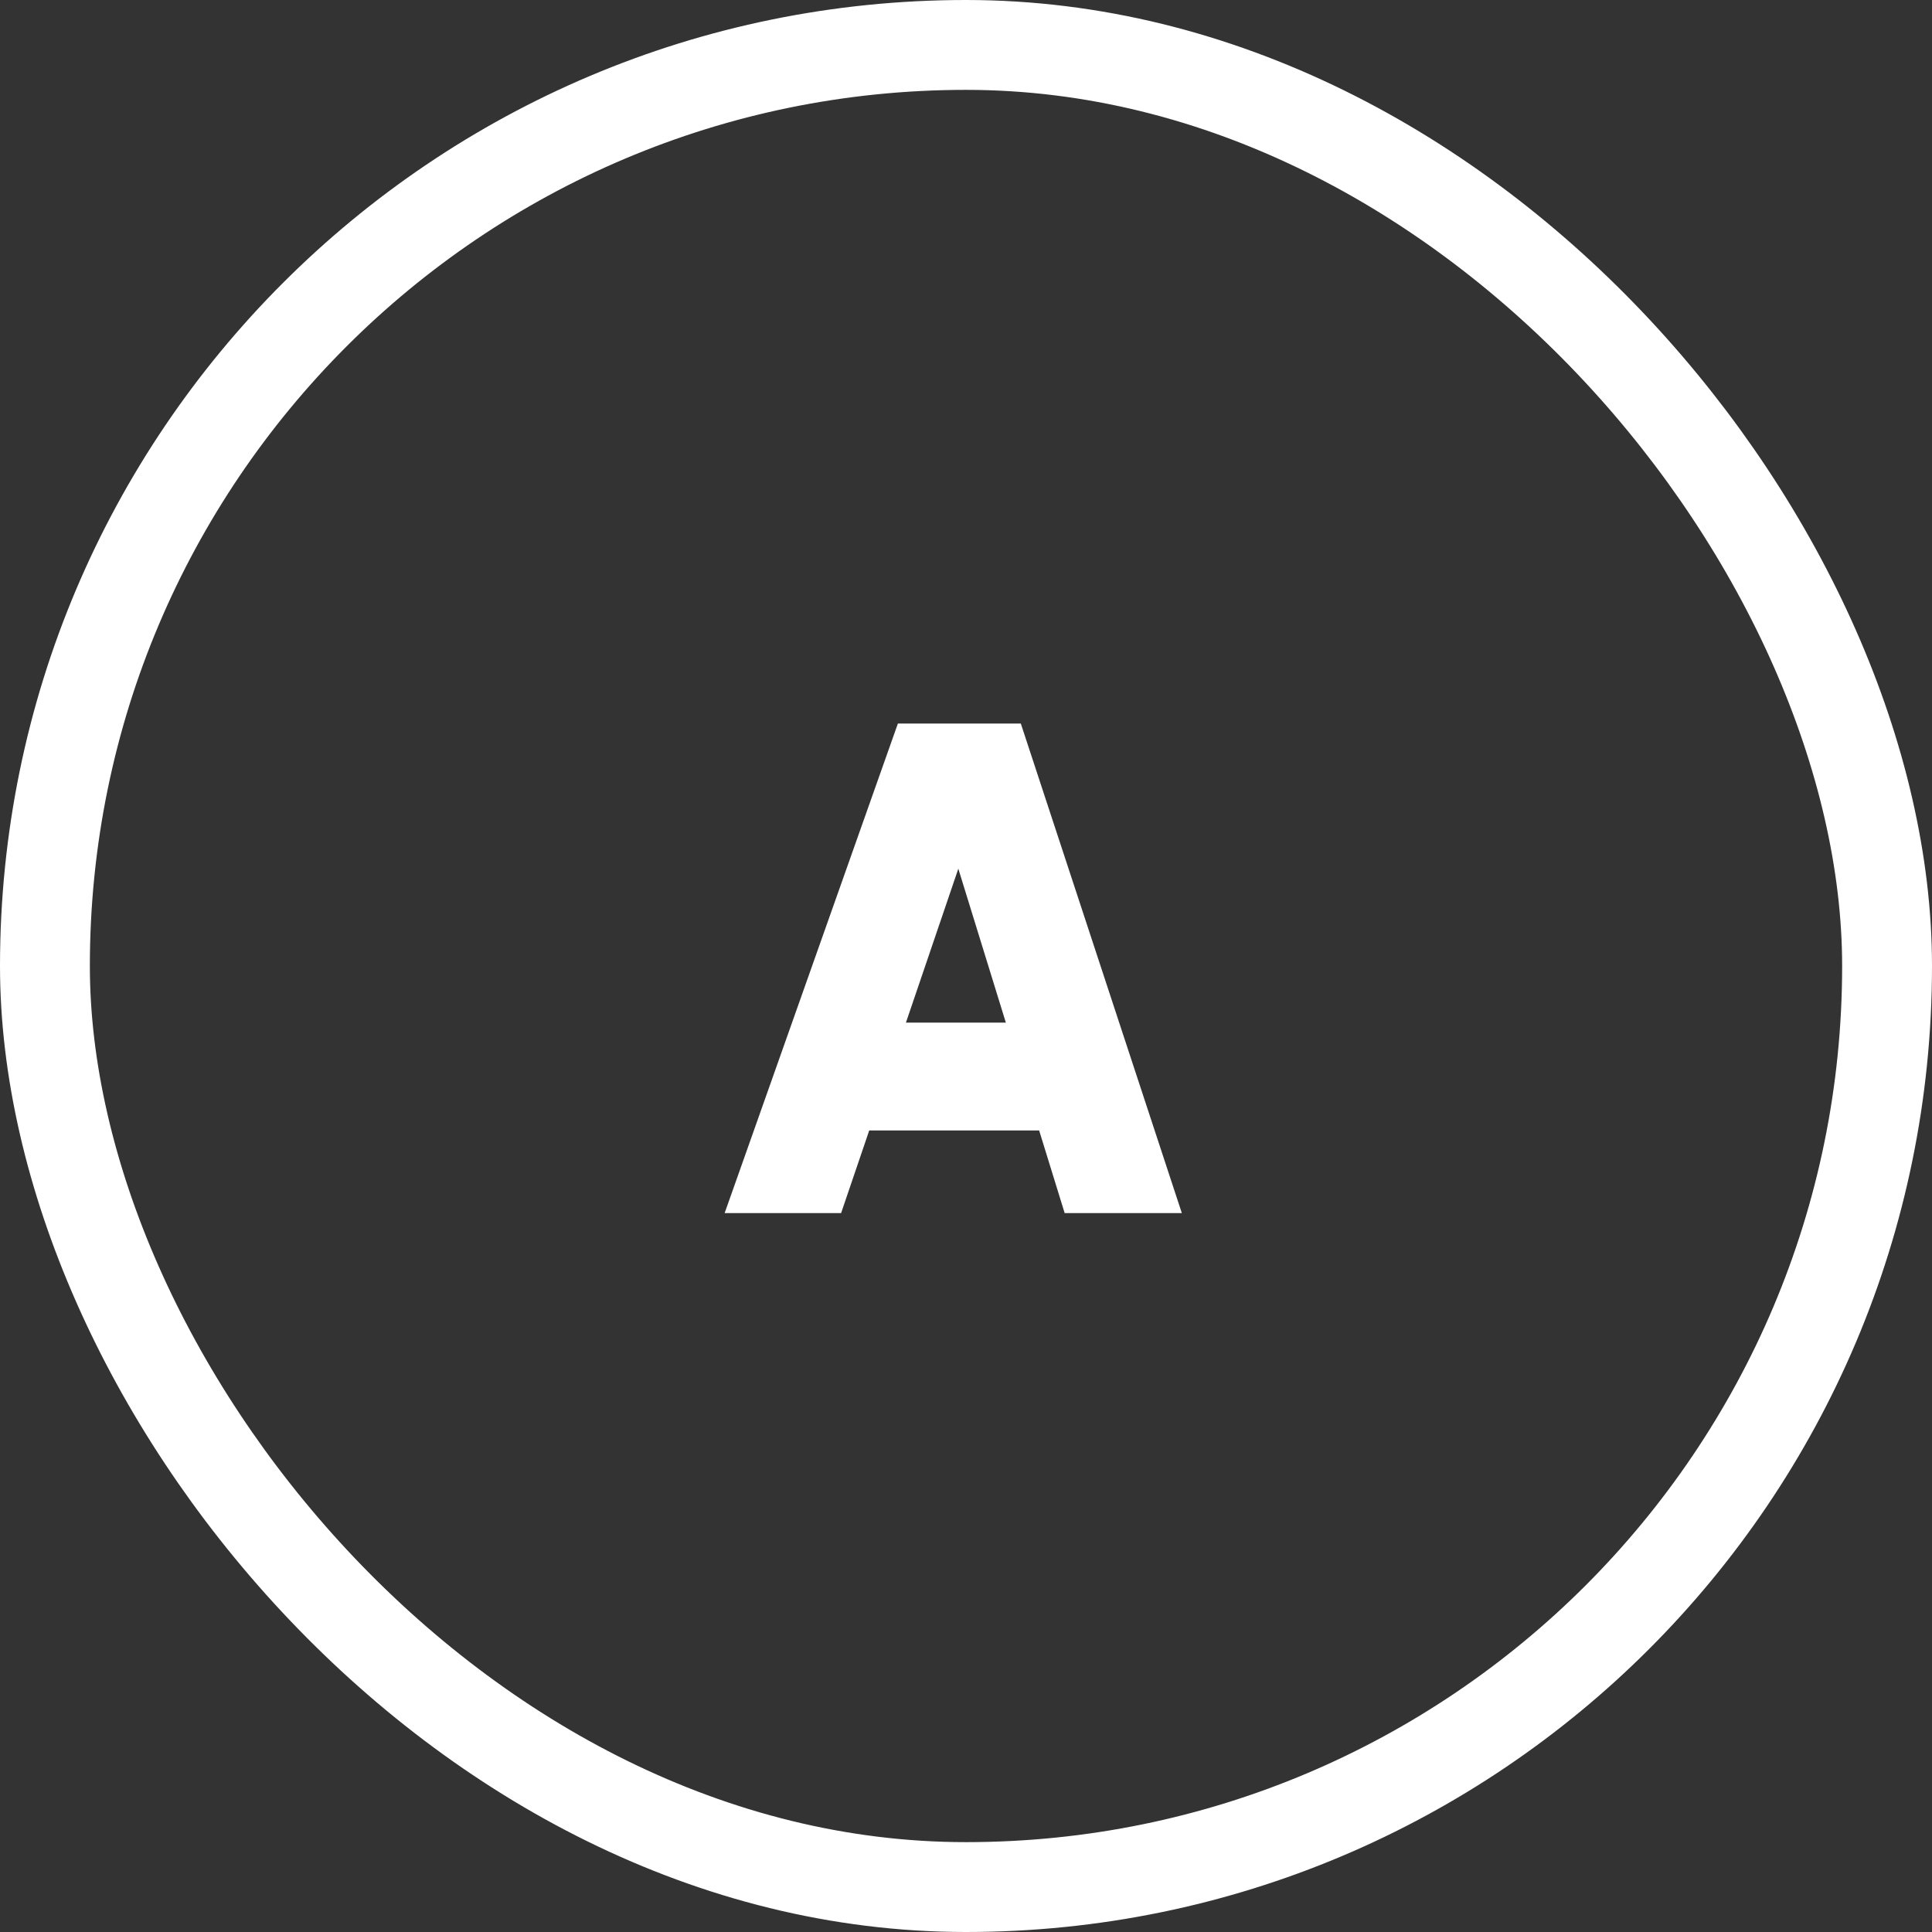 <svg width="43" height="43" viewBox="0 0 43 43" fill="none" xmlns="http://www.w3.org/2000/svg">
<rect x="0" y="0" width="43" height="43" fill="#333333" stroke="none"/>
<rect x="1" y="1" width="41" height="41" rx="20.5" stroke="white" stroke-width="2"/>
<path d="M18.624 22.76H23.488V25.16H18.624V22.76ZM16.128 27L19.984 16.104H22.72L26.304 27H23.696L20.88 17.88H21.824L18.72 27H16.128Z" fill="white"/>
</svg>
